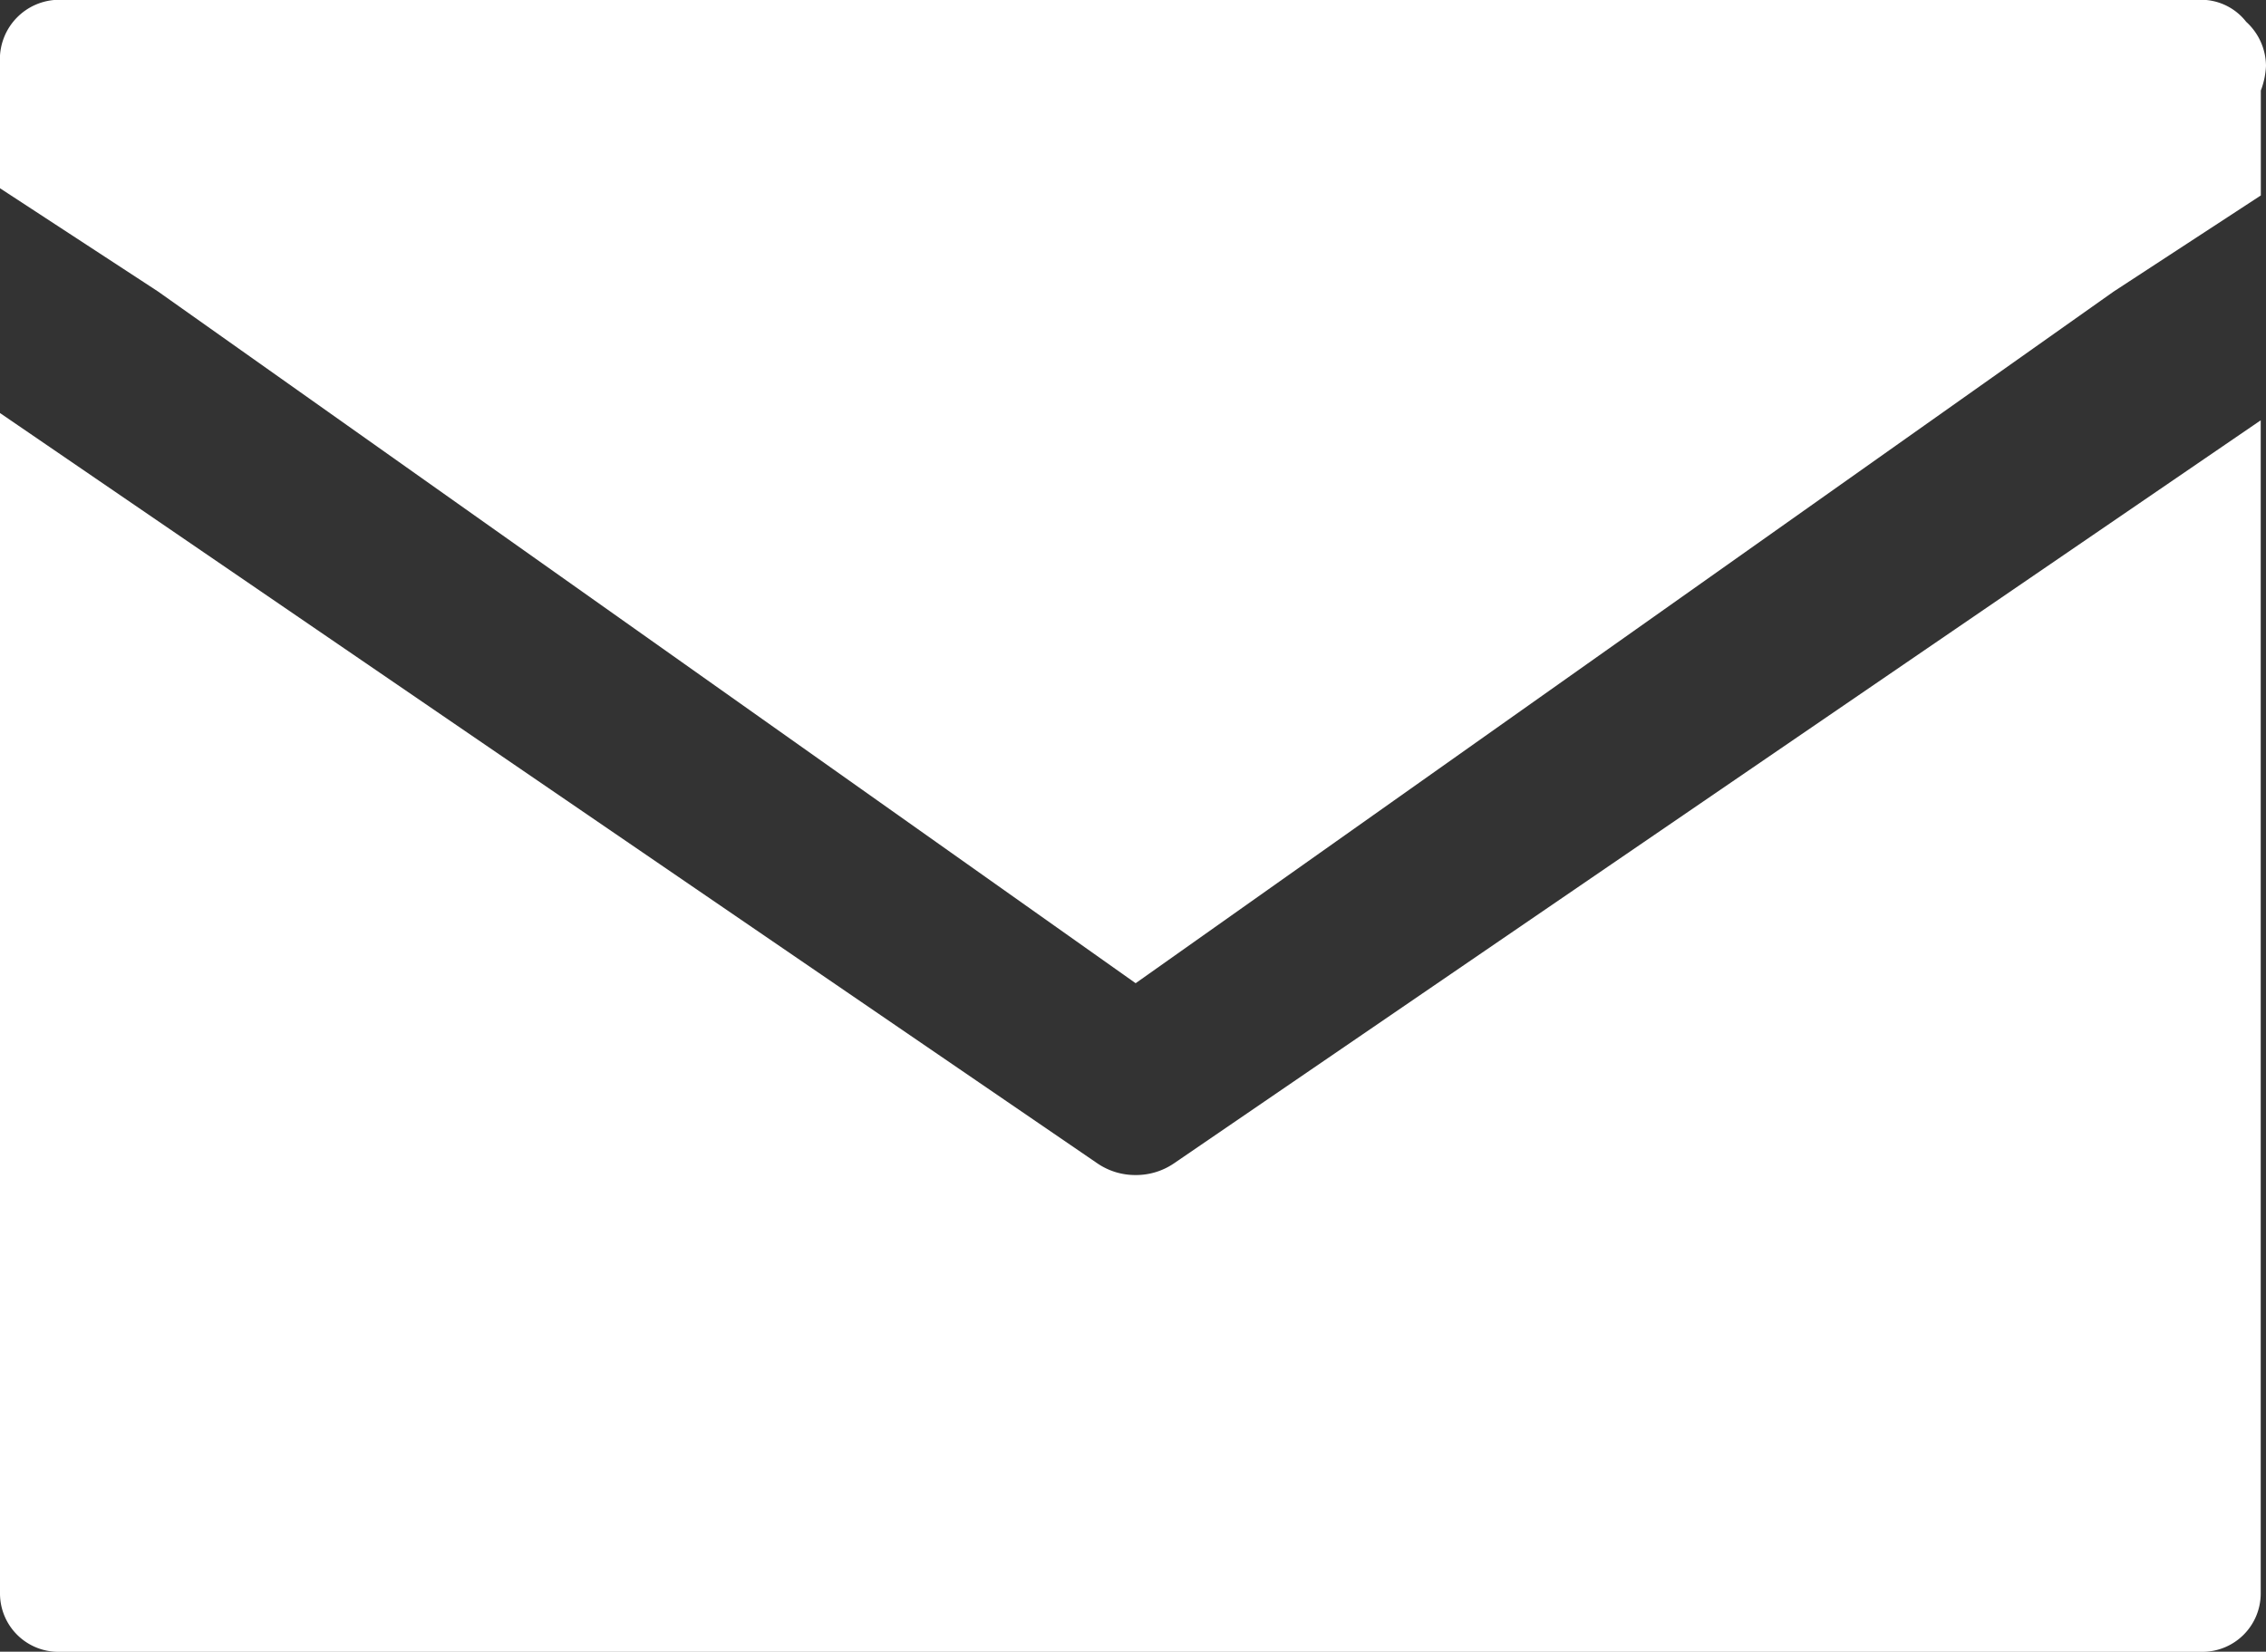 <svg xmlns="http://www.w3.org/2000/svg" width="20.574" height="15" viewBox="0 0 20.574 15">
  <rect x="0" y="0" width="20.574" height="15" fill="#333333" stroke="none"/>
  <g id="グループ_419" data-name="グループ 419" transform="translate(-1153.774 -1769.335)">
    <path id="パス_101" data-name="パス 101" d="M1164.084,1781.24a.608.608,0,0,1-.345-.105l-9.965-6.815v10.723a.53.53,0,0,0,.532.527h19.462a.53.53,0,0,0,.532-.527v-10.657l-9.87,6.75A.61.61,0,0,1,1164.084,1781.24Z" transform="translate(0 -1.234)" fill="#fff"/>
    <path id="パス_102" data-name="パス 102" d="M1164.085,1778.264l8.878-6.28,1.338-.874v-.953a.712.712,0,0,0,.047-.224.546.546,0,0,0-.18-.4.519.519,0,0,0-.4-.2h-19.463a.54.54,0,0,0-.532.546v1.165l1.434.937Z" transform="translate(0 0)" fill="#fff"/>
  </g>
</svg>
